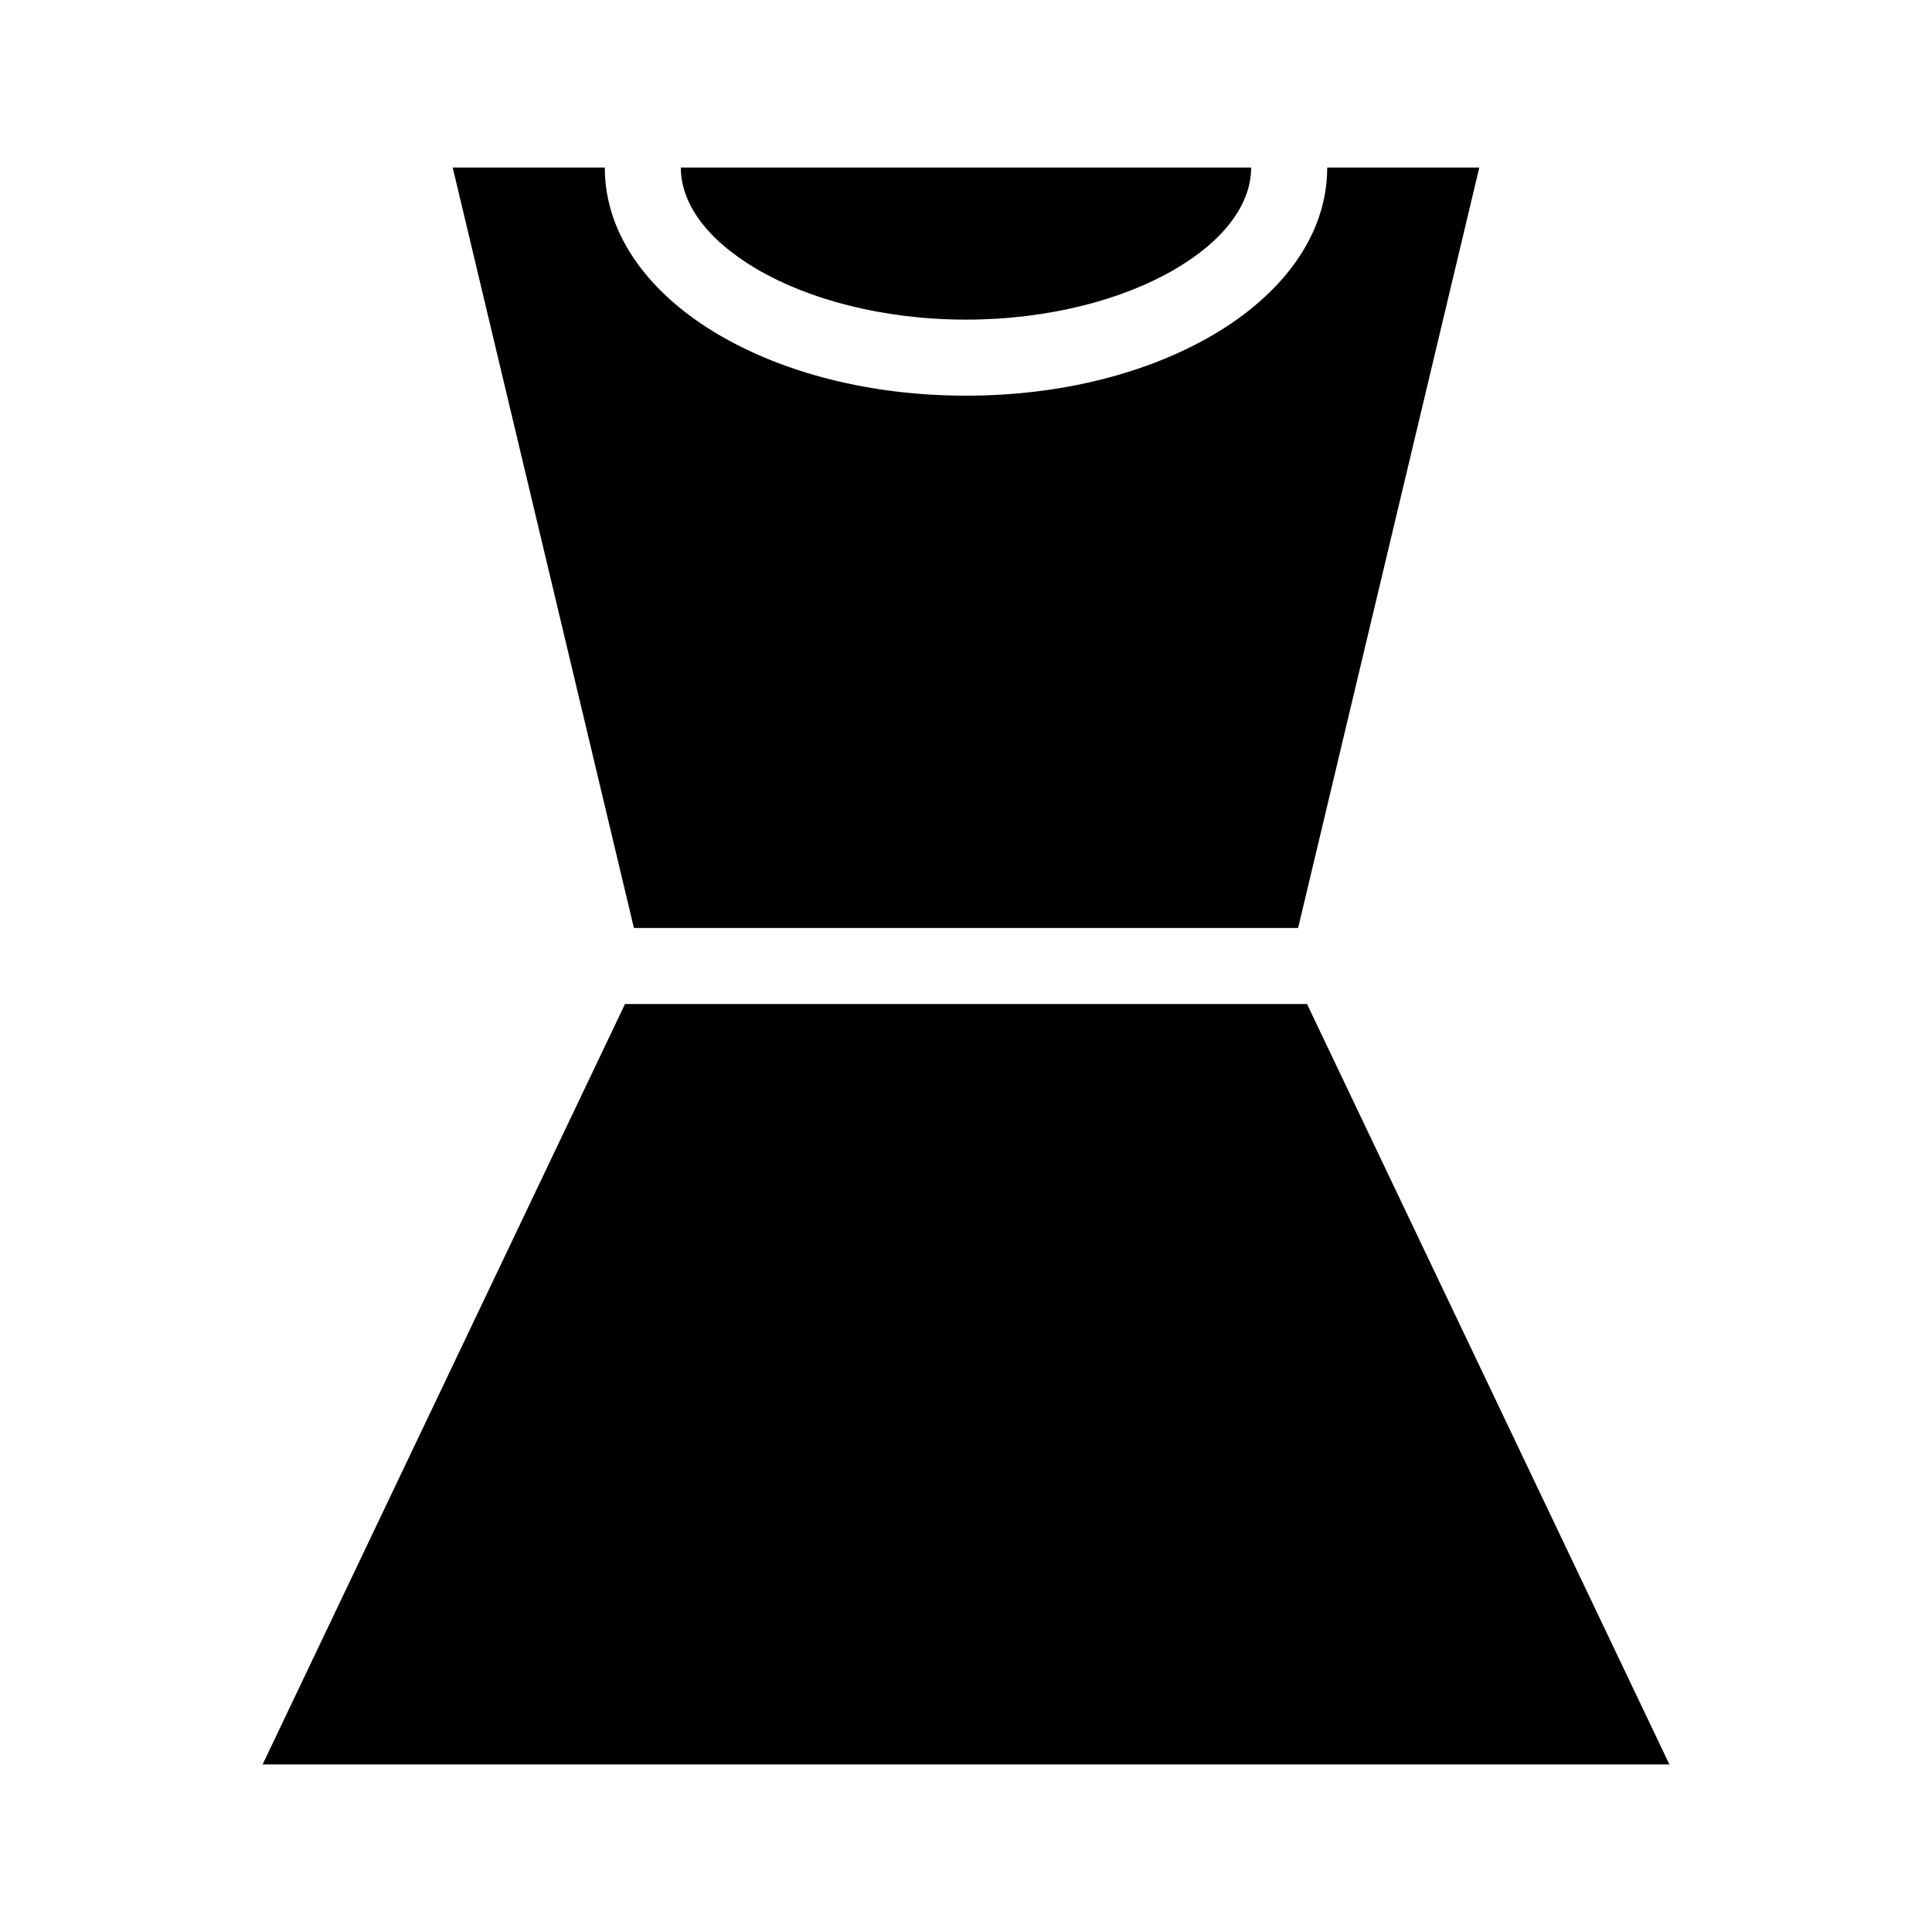 <?xml version="1.0" encoding="UTF-8"?>
<!-- Uploaded to: ICON Repo, www.svgrepo.com, Generator: ICON Repo Mixer Tools -->
<svg fill="#000000" width="800px" height="800px" version="1.1" viewBox="144 144 512 512" xmlns="http://www.w3.org/2000/svg">
 <path d="m263.97 188.4 48.02 201.52h176.02l48.02-201.52h-40.305c0 18.539-12.641 33.988-30.07 44.242-17.43 10.25-40.402 16.215-65.652 16.215-25.254 0-48.223-5.965-65.652-16.215-17.43-10.254-30.074-25.703-30.074-44.242zm60.457 0c0 9.285 6.586 18.941 20.152 26.922 13.57 7.981 33.371 13.383 55.422 13.383 22.047 0 41.848-5.402 55.418-13.383 13.566-7.981 20.152-17.637 20.152-26.922zm-14.797 221.68-96.039 201.52h372.82l-96.035-201.52z"/>
</svg>